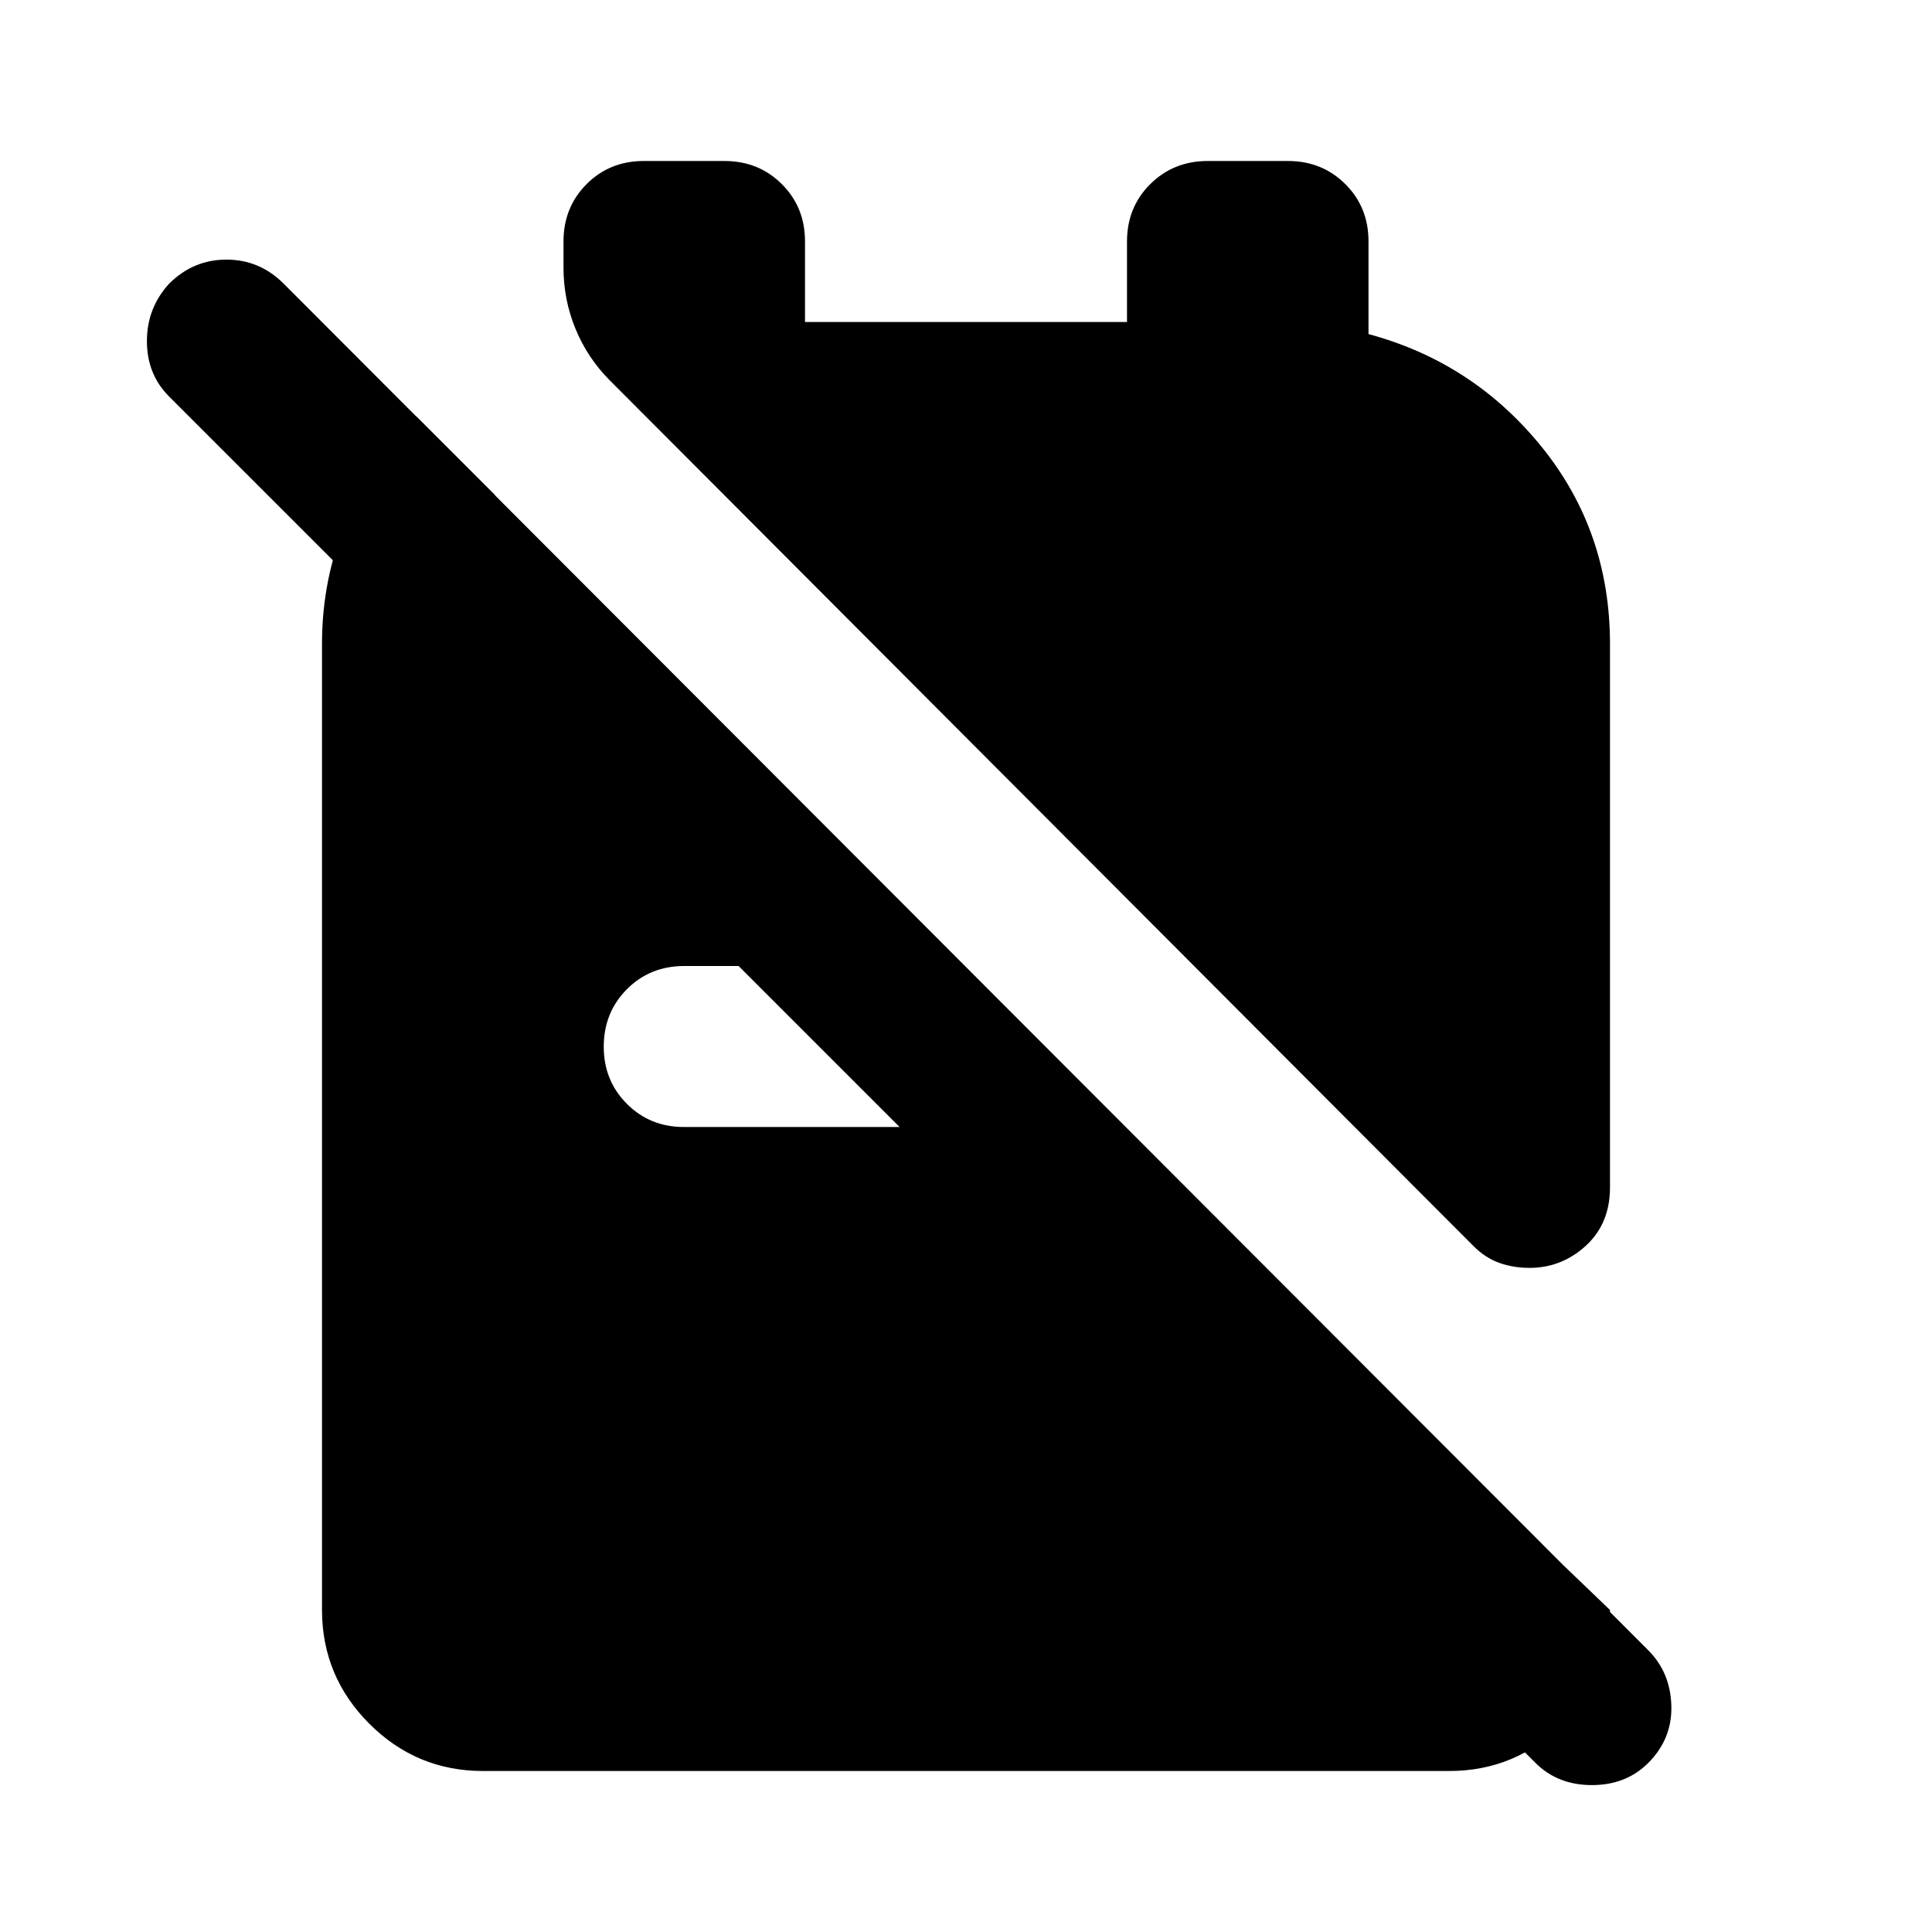 <?xml version="1.0" encoding="utf-8"?>
<!-- Generator: www.svgicons.com -->
<svg xmlns="http://www.w3.org/2000/svg" width="800" height="800" viewBox="0 0 24 24">
<path fill="currentColor" d="M19 15.75q-.2 0-.375-.062t-.325-.213L7.575 4.725Q7.3 4.45 7.15 4.087T7 3.325V3q0-.425.287-.713T8 2h1q.425 0 .713.288T10 3v1h4V3q0-.425.288-.712T15 2h1q.425 0 .713.288T17 3v1.15q1.3.35 2.15 1.4T20 8v6.75q0 .45-.3.725t-.7.275M6 22q-.825 0-1.412-.587T4 20V8q0-.825.313-1.55t.862-1.275l.975.975v2.825L2.1 4.925q-.275-.275-.275-.687t.275-.713q.3-.3.713-.3t.712.3L20.475 20.5q.275.275.287.688t-.287.712q-.275.275-.7.275t-.7-.275l-2.5-2.5h2.8L20 20q0 .825-.587 1.413T18 22zm5.175-8l-2-2H8.5q-.425 0-.712.288T7.5 13t.288.713T8.5 14z"/>
</svg>